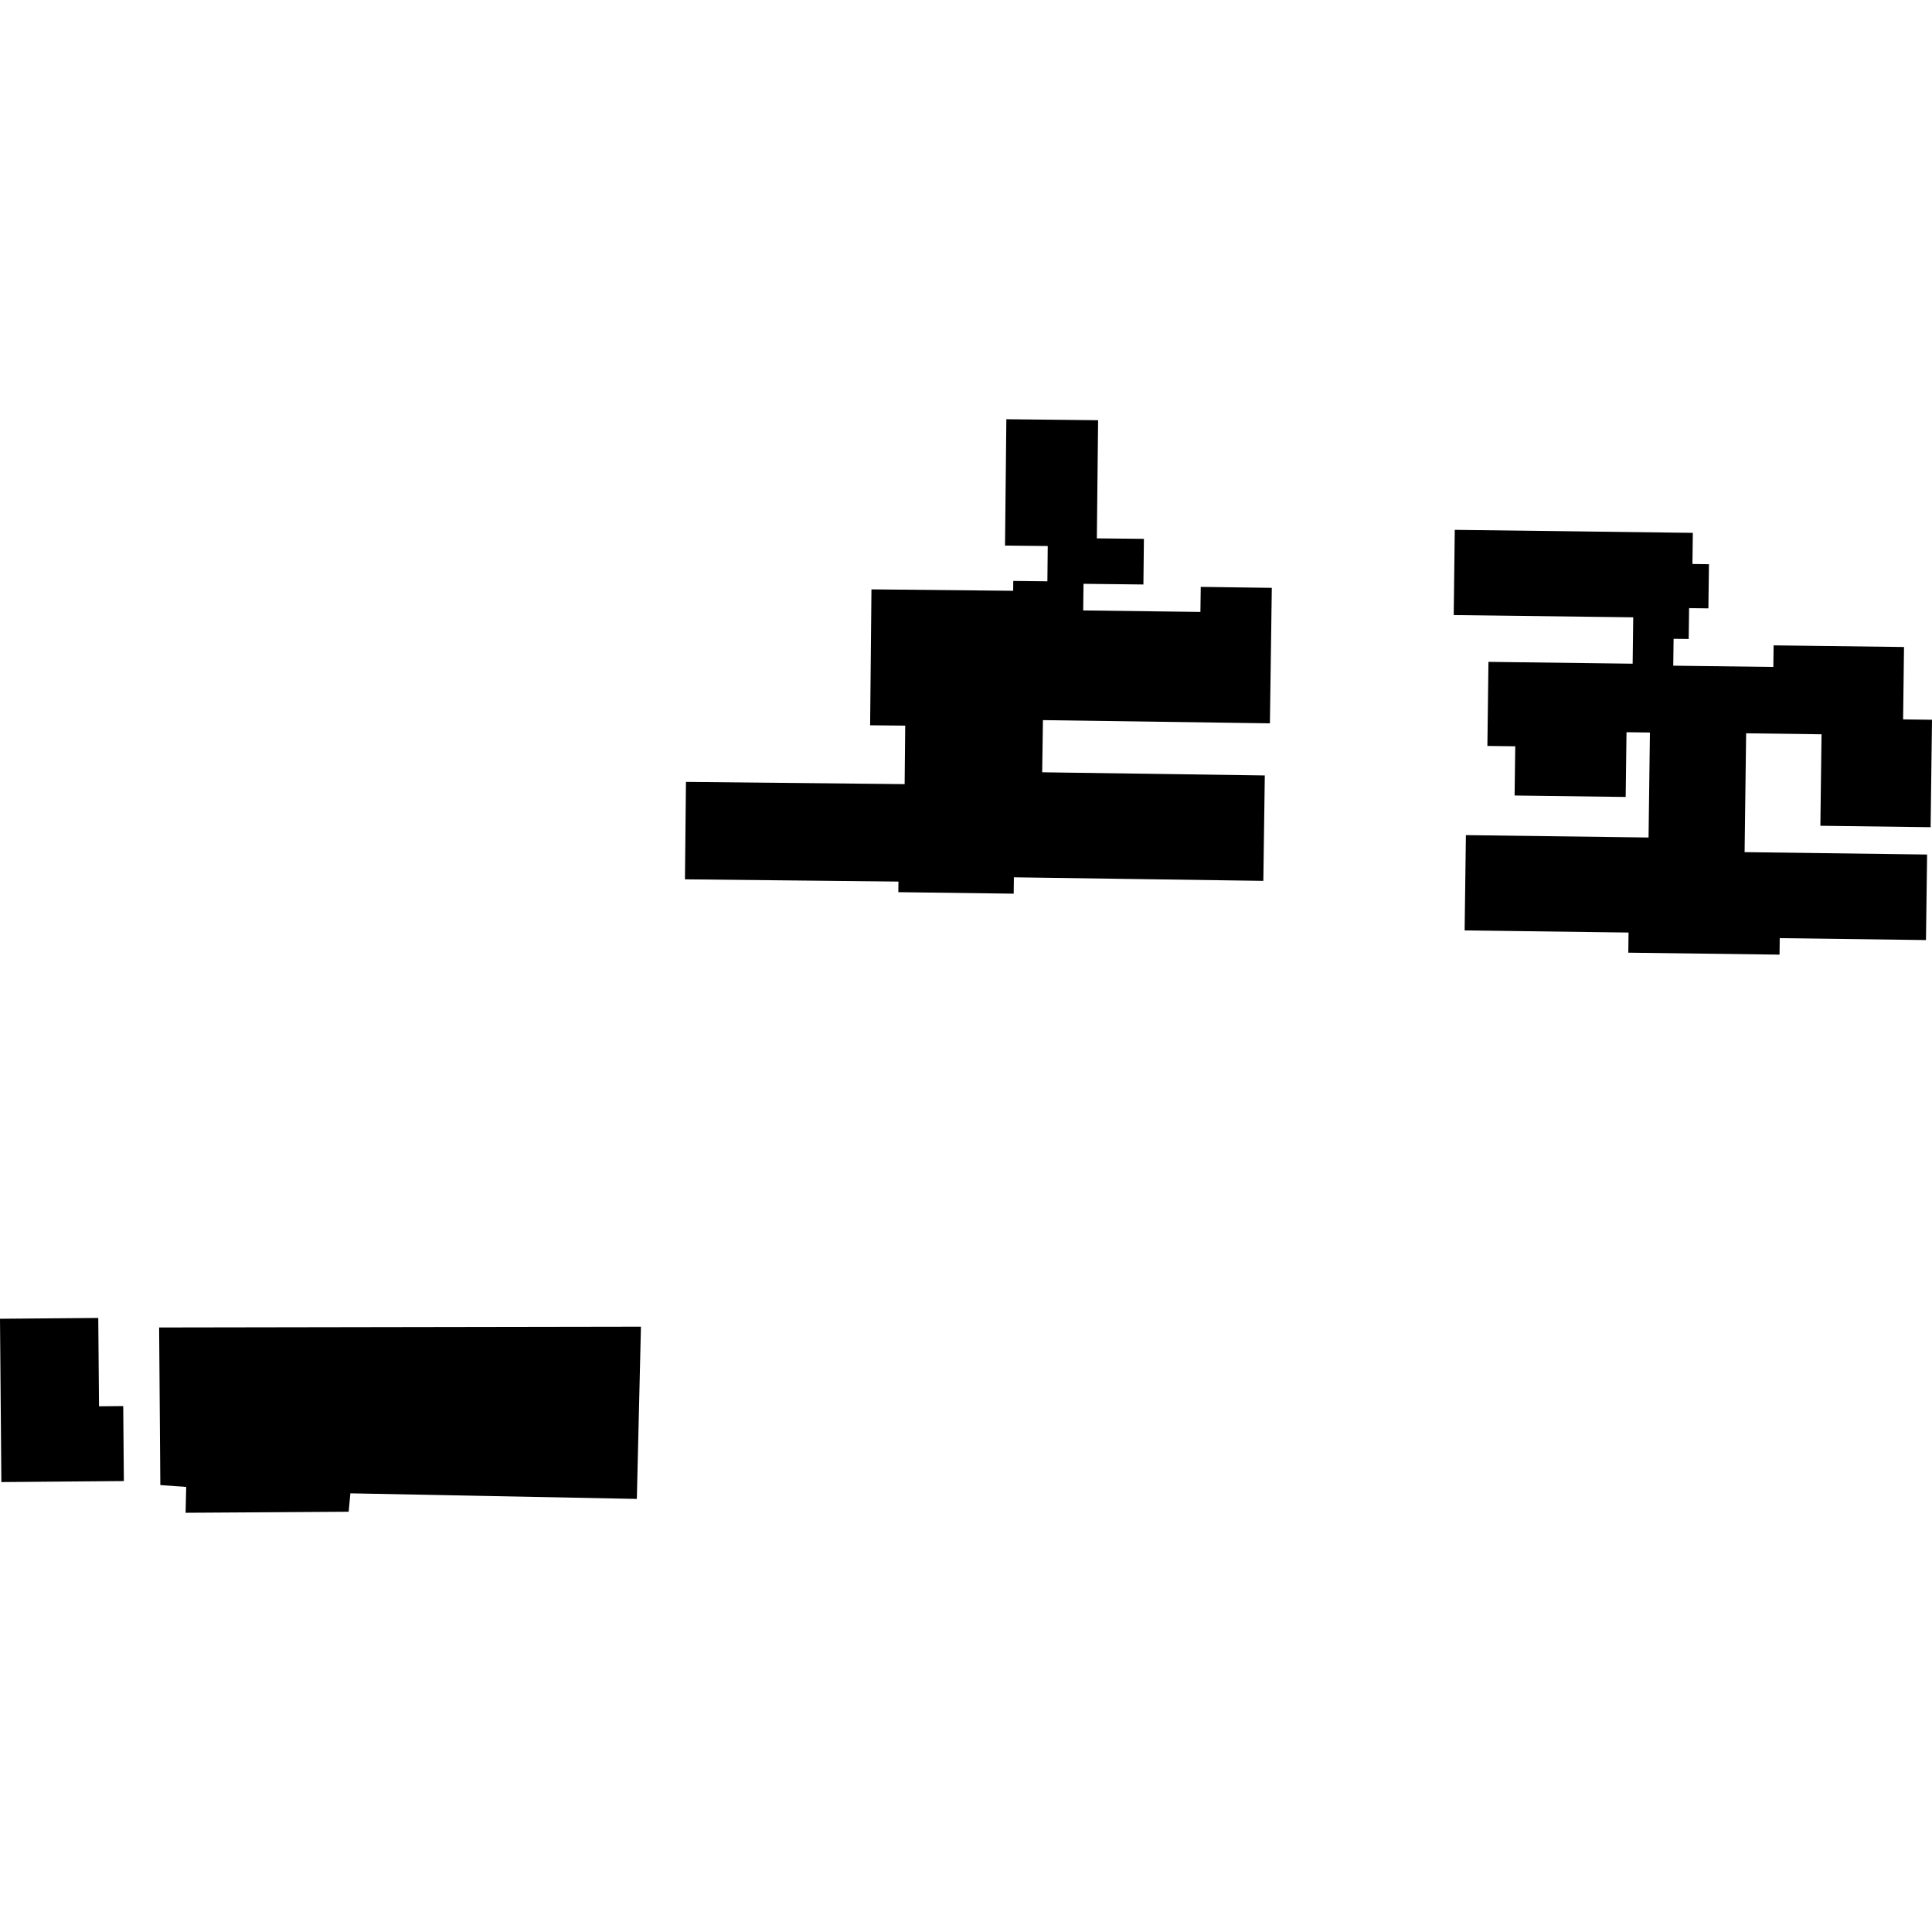<?xml version="1.0" encoding="utf-8" standalone="no"?>
<!DOCTYPE svg PUBLIC "-//W3C//DTD SVG 1.1//EN"
  "http://www.w3.org/Graphics/SVG/1.1/DTD/svg11.dtd">
<!-- Created with matplotlib (https://matplotlib.org/) -->
<svg height="288pt" version="1.1" viewBox="0 0 288 288" width="288pt" xmlns="http://www.w3.org/2000/svg" xmlns:xlink="http://www.w3.org/1999/xlink">
 <defs>
  <style type="text/css">
*{stroke-linecap:butt;stroke-linejoin:round;}
  </style>
 </defs>
 <g id="figure_1">
  <g id="patch_1">
   <path d="M 0 288 
L 288 288 
L 288 0 
L 0 0 
z
" style="fill:none;opacity:0;"/>
  </g>
  <g id="axes_1">
   <g id="PatchCollection_1">
    <path clip-path="url(#pad28198d60)" d="M 218.33 138.695 
L 242.765 139.013 
L 242.728 142.014 
L 265.273 142.306 
L 265.302 139.847 
L 287.102 140.134 
L 287.27 127.383 
L 260.065 127.026 
L 260.293 109.311 
L 271.534 109.459 
L 271.359 123.096 
L 287.793 123.309 
L 288 107.292 
L 283.692 107.236 
L 283.828 96.448 
L 264.387 96.203 
L 264.349 99.422 
L 249.429 99.233 
L 249.481 95.227 
L 251.734 95.254 
L 251.79 90.653 
L 254.667 90.689 
L 254.751 84.105 
L 252.29 84.072 
L 252.348 79.432 
L 216.86 78.984 
L 216.703 91.689 
L 243.463 92.022 
L 243.376 98.936 
L 221.881 98.663 
L 221.722 111.196 
L 225.876 111.248 
L 225.778 118.586 
L 242.337 118.802 
L 242.461 109.151 
L 245.952 109.194 
L 245.748 124.847 
L 218.519 124.49 
L 218.33 138.695 
"/>
    <path clip-path="url(#pad28198d60)" d="M 102.106 131.079 
L 133.931 131.414 
L 133.912 132.994 
L 151.11 133.219 
L 151.139 130.78 
L 188.323 131.309 
L 188.542 115.596 
L 155.357 115.123 
L 155.47 107.349 
L 189.303 107.825 
L 189.586 87.631 
L 178.993 87.484 
L 178.943 91.219 
L 161.47 90.995 
L 161.516 87.028 
L 170.446 87.129 
L 170.521 80.326 
L 163.505 80.252 
L 163.693 62.641 
L 150.015 62.493 
L 149.817 81.327 
L 156.185 81.393 
L 156.132 86.655 
L 151.046 86.6 
L 151.03 88.068 
L 129.906 87.855 
L 129.708 108.117 
L 134.939 108.169 
L 134.853 116.889 
L 102.254 116.555 
L 102.106 131.079 
"/>
    <path clip-path="url(#pad28198d60)" d="M 23.721 197.885 
L 23.9 221.377 
L 27.758 221.654 
L 27.666 225.507 
L 51.977 225.353 
L 52.227 222.608 
L 94.932 223.441 
L 95.544 197.767 
L 23.721 197.885 
"/>
    <path clip-path="url(#pad28198d60)" d="M 0.202 220.93 
L 0 196.585 
L 14.648 196.465 
L 14.759 209.633 
L 18.368 209.6 
L 18.464 220.777 
L 0.202 220.93 
"/>
   </g>
  </g>
 </g>
 <defs>
  <clipPath id="pad28198d60">
   <rect height="163.013" width="288" x="0" y="62.493"/>
  </clipPath>
 </defs>
</svg>
